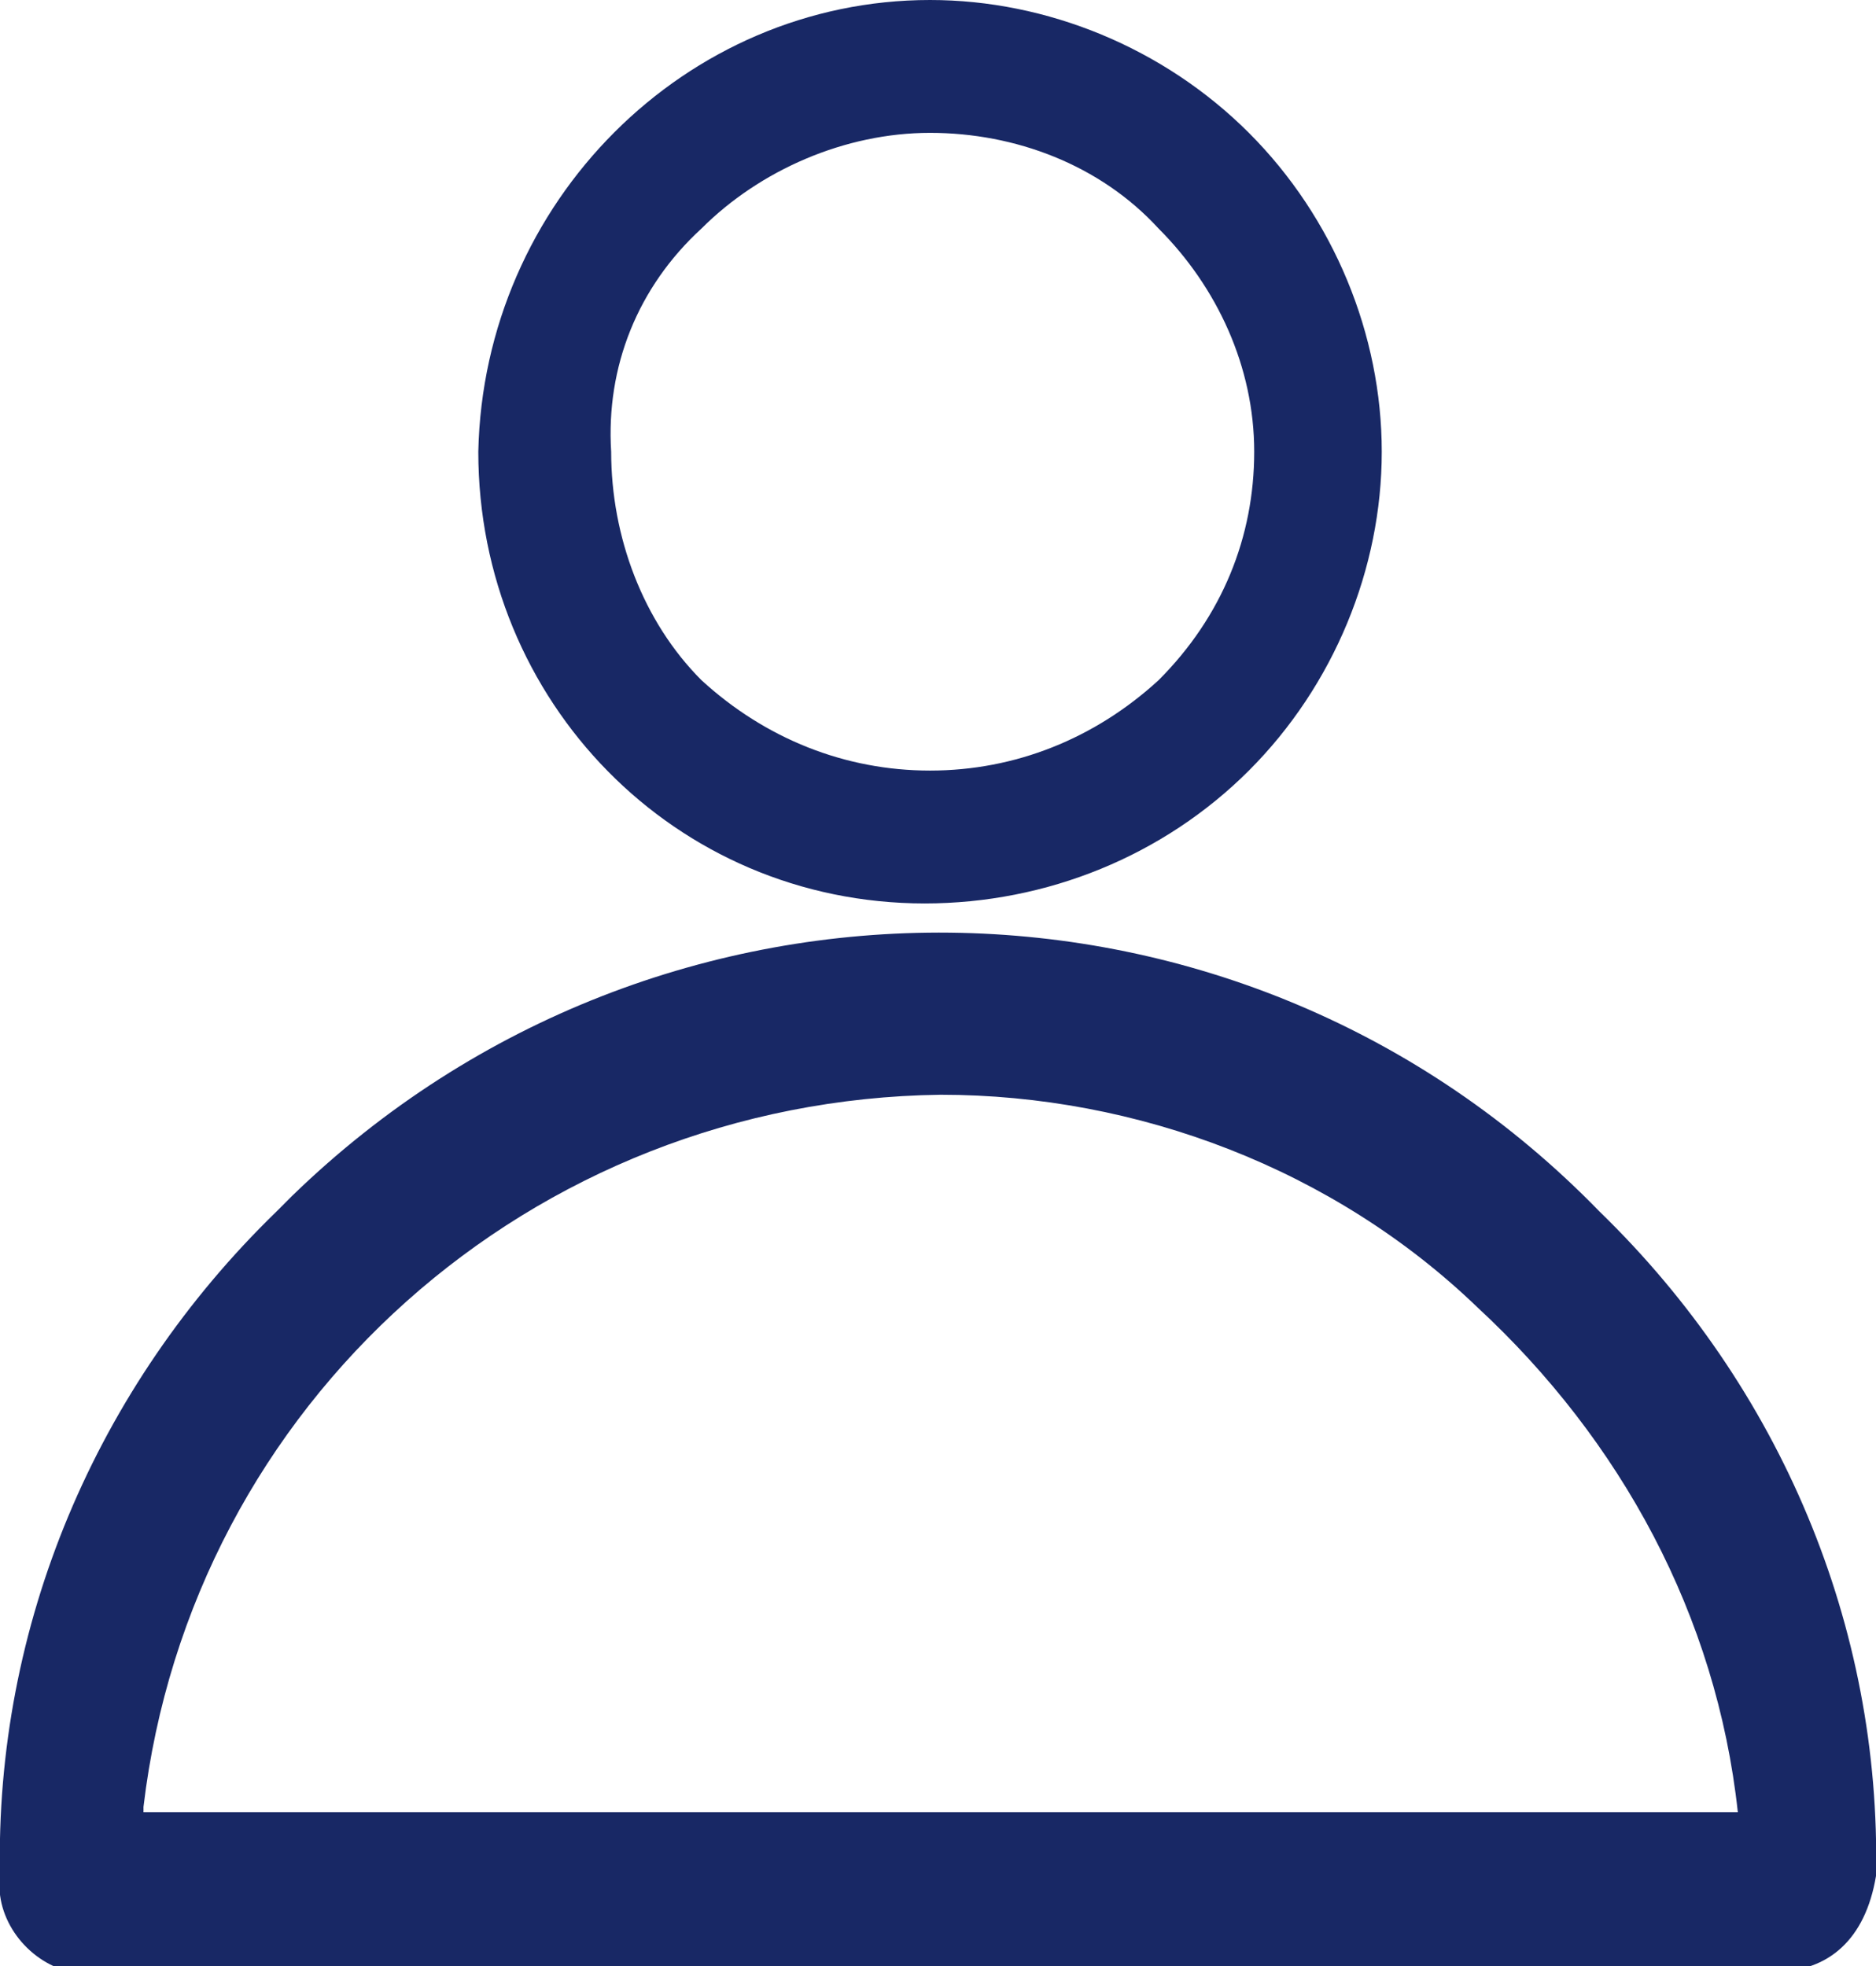 <?xml version="1.0" encoding="utf-8"?>
<!-- Generator: Adobe Illustrator 22.1.0, SVG Export Plug-In . SVG Version: 6.00 Build 0)  -->
<svg version="1.1" id="Layer_1" xmlns="http://www.w3.org/2000/svg" xmlns:xlink="http://www.w3.org/1999/xlink" x="0px" y="0px"
	 width="35.3px" height="37px" viewBox="0 0 35.3 37" style="enable-background:new 0 0 35.3 37;" xml:space="preserve">
<style type="text/css">
	.st0{fill:#182865;}
</style>
<g id="icon-room-person" transform="translate(-734.3 -971.2)">
	<path id="Path_91" class="st0" d="M739.5,994c-3.4,3.3-5.3,7.8-5.2,12.5c-0.1,0.8,0.5,1.6,1.3,1.8c0.1,0,0.3,0,0.4,0h31.7
		c1,0,1.7-0.6,1.9-1.8c0.1-4.7-1.8-9.2-5.2-12.5c-6.7-6.9-17.7-7-24.6-0.3C739.7,993.8,739.6,993.9,739.5,994 M737,1005.2
		c0.9-7.6,7.3-13.3,15-13.4c3.7,0,7.4,1.4,10.1,4c2.7,2.5,4.5,5.8,4.9,9.5H737 M760.3,979.7c0-2.2-0.9-4.4-2.5-6
		c-1.6-1.6-3.8-2.5-6-2.5c-4.6,0-8.4,3.8-8.5,8.5c0,4.7,3.7,8.5,8.4,8.5c2.3,0,4.5-0.9,6.1-2.5C759.4,984.1,760.3,981.9,760.3,979.7
		 M747.5,975.5c1.1-1.1,2.7-1.8,4.3-1.8c1.6,0,3.2,0.6,4.3,1.8c1.1,1.1,1.8,2.6,1.8,4.2c0,1.6-0.6,3.1-1.8,4.3
		c-1.2,1.1-2.7,1.7-4.3,1.7c-1.6,0-3.1-0.6-4.3-1.7c-1.1-1.1-1.7-2.7-1.7-4.3C745.7,978.1,746.3,976.6,747.5,975.5z"/>
</g>
</svg>

